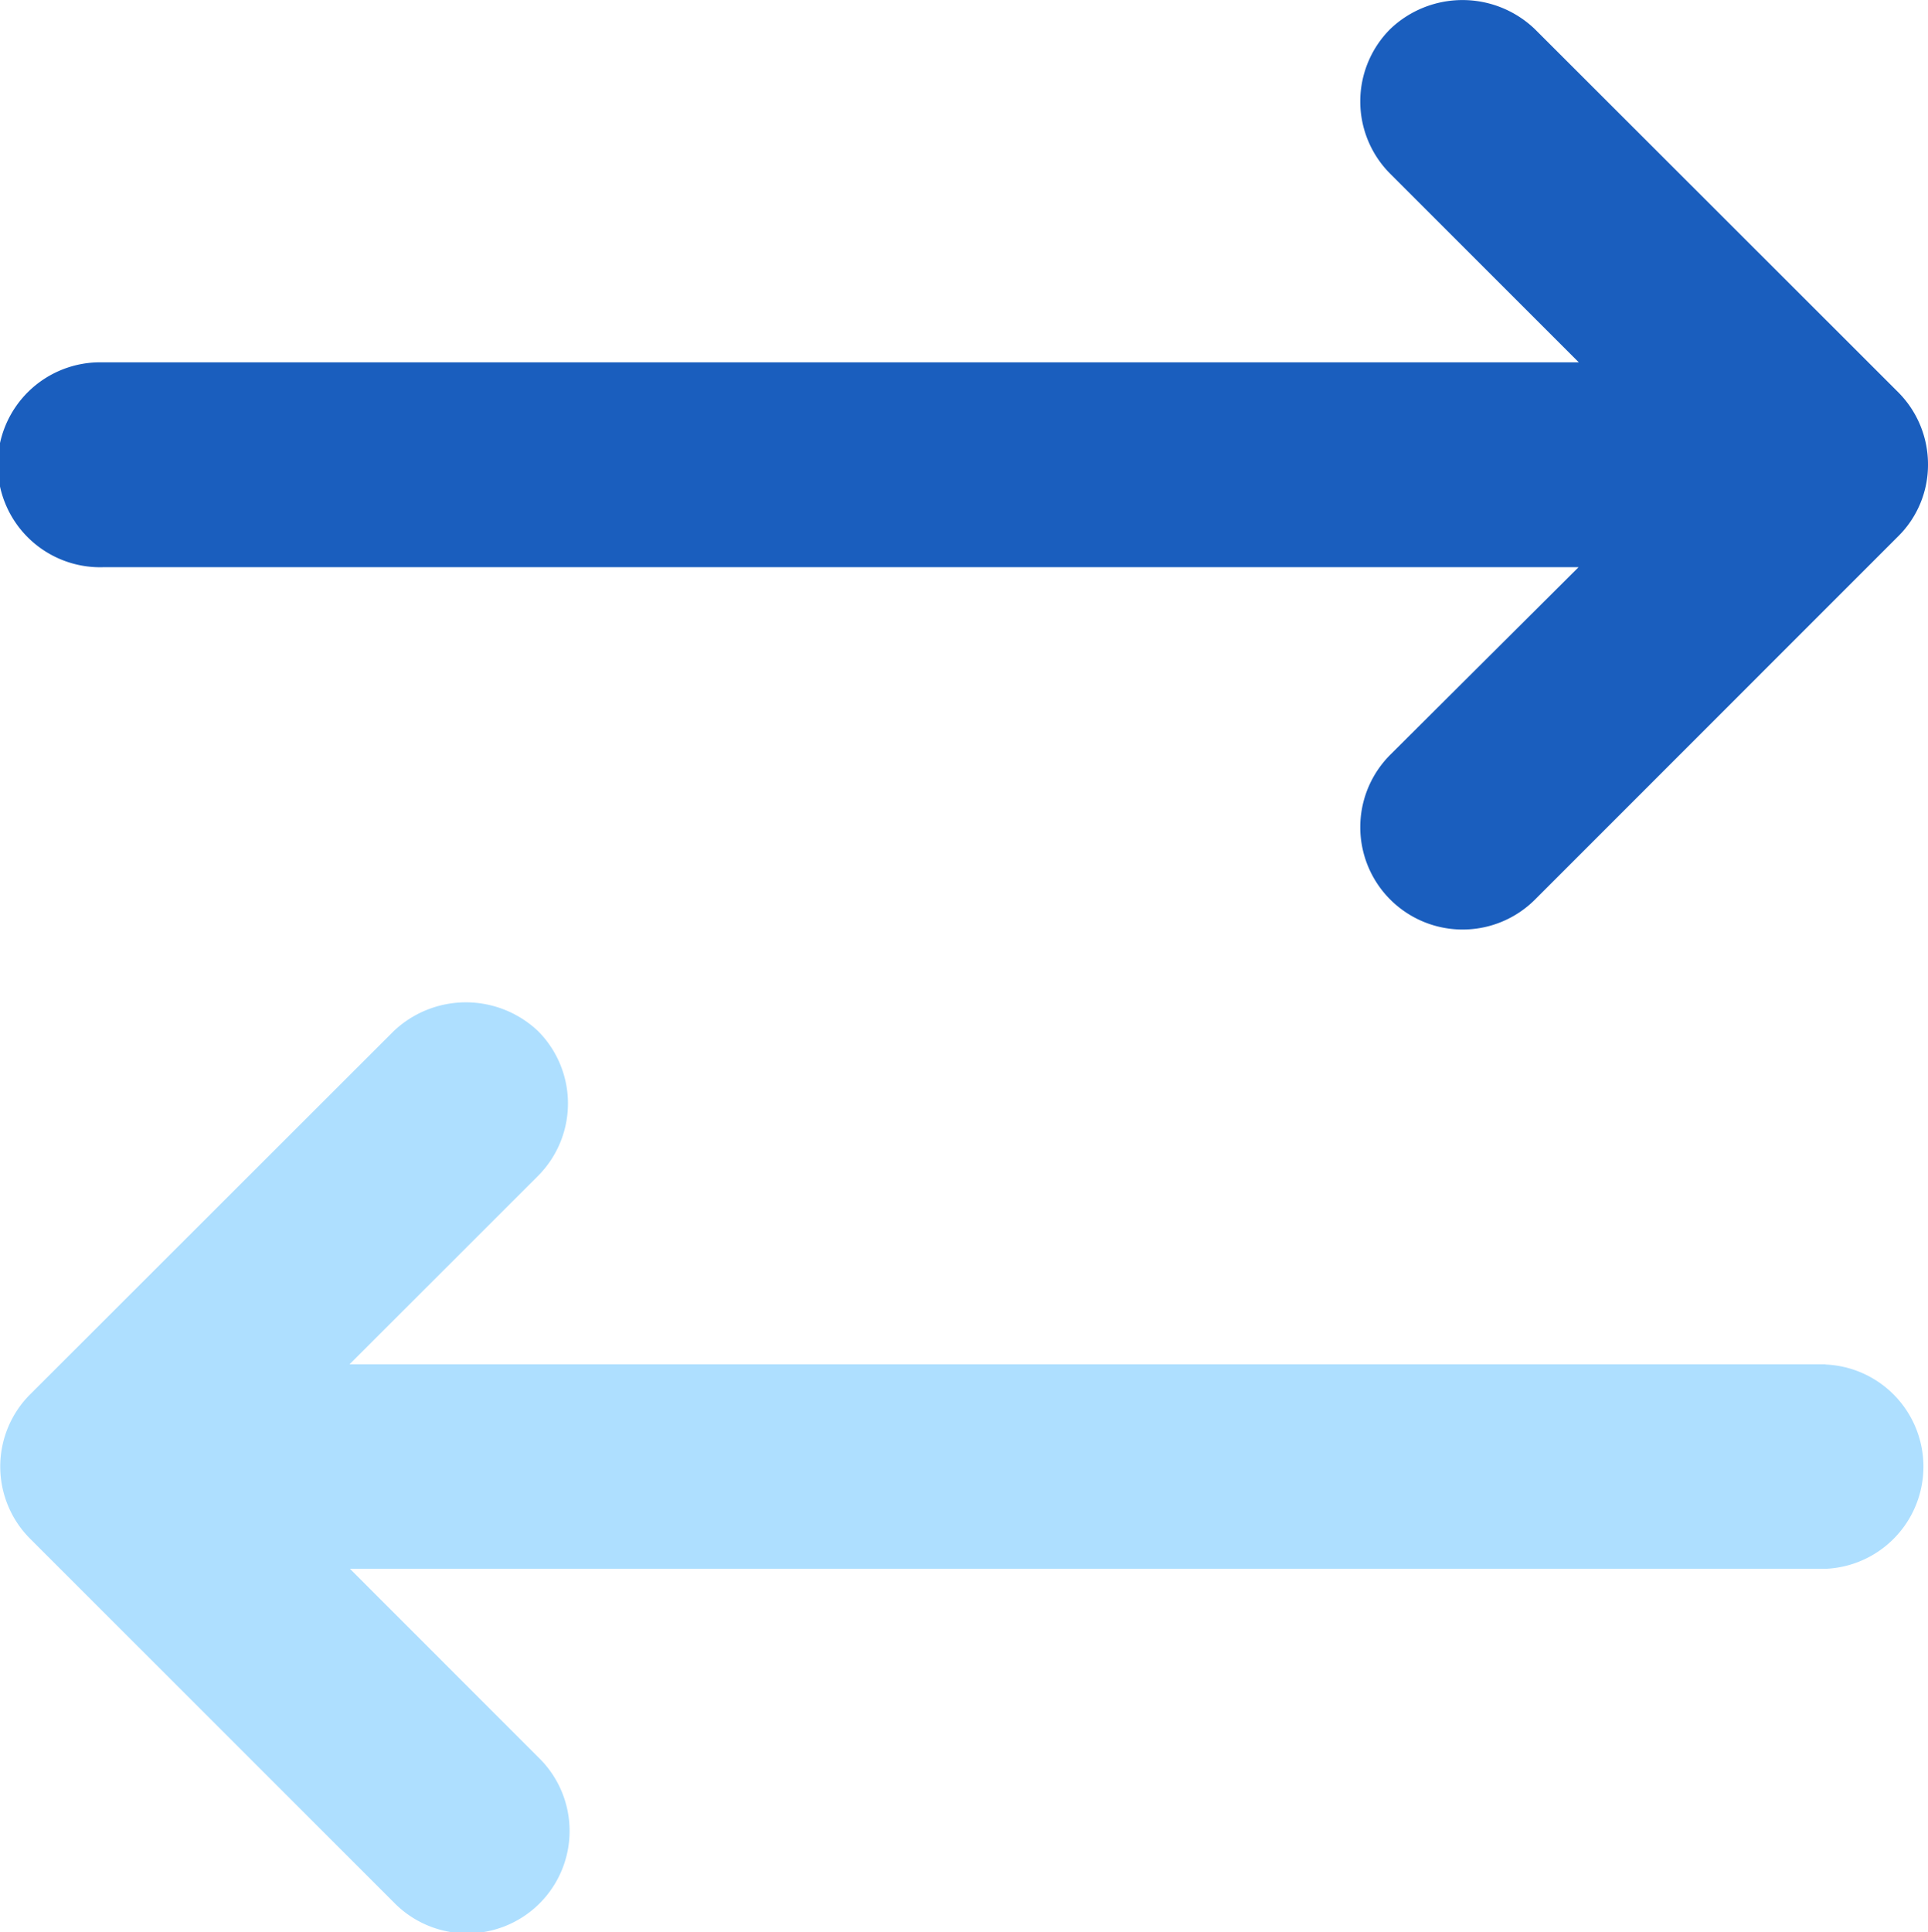 <svg xmlns="http://www.w3.org/2000/svg" width="34.928" height="34.999" viewBox="0 0 34.928 34.999">
  <g id="trafic" transform="translate(-0.051 -0.001)">
    <path id="Path_189" data-name="Path 189" d="M33.123,24.715H6.383L9.8,21.3a1.857,1.857,0,0,0,0-2.619,1.9,1.9,0,0,0-2.618,0L.6,25.257a1.849,1.849,0,0,0,0,2.621l6.58,6.579a1.855,1.855,0,1,0,2.626-2.62L6.39,28.419H33.137a1.852,1.852,0,0,0-.014-3.7Z" fill="#aedfff"/>
    <path id="Path_190" data-name="Path 190" d="M1.908,10.275H28.649l-3.413,3.4a1.854,1.854,0,0,0,2.625,2.62l6.578-6.579a1.82,1.82,0,0,0,.54-1.3A1.848,1.848,0,0,0,34.433,7.1L27.857.529a1.894,1.894,0,0,0-2.622,0,1.854,1.854,0,0,0,0,2.618l3.418,3.418H1.908a1.856,1.856,0,1,0,0,3.711Z" fill="#1a5ebe"/>
  </g>
</svg>

